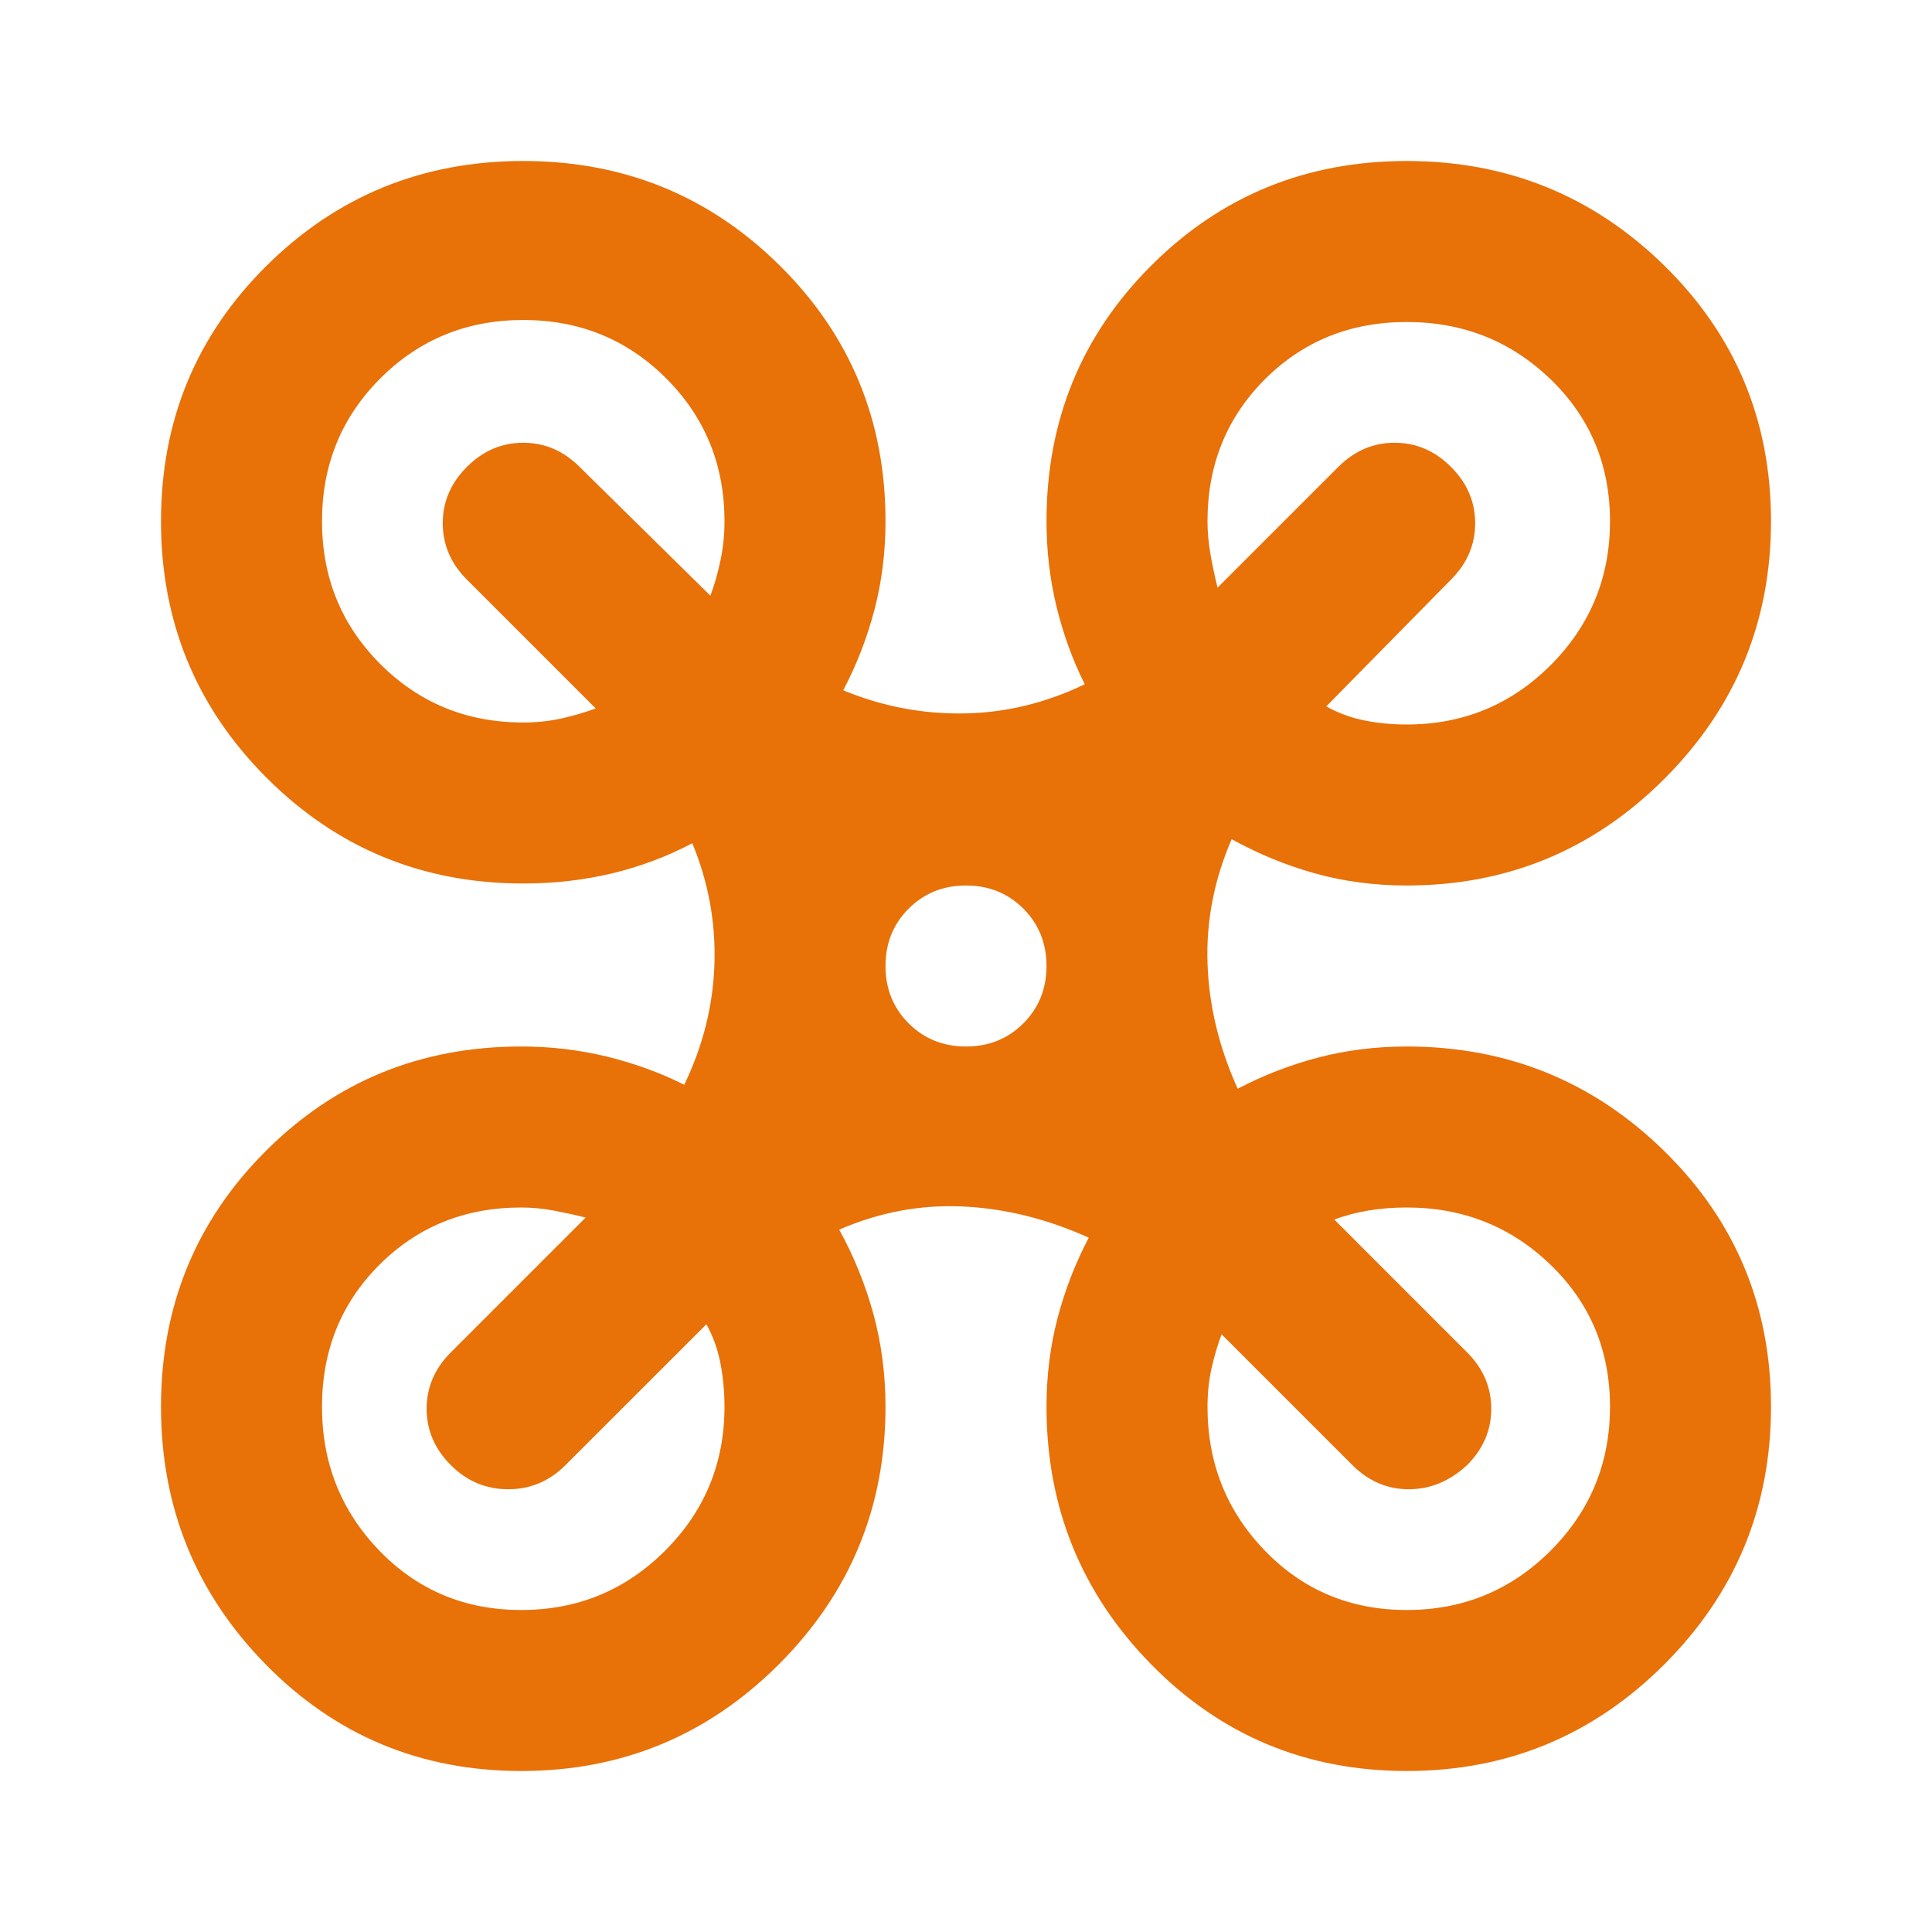 <svg width="54" height="54" viewBox="0 0 54 54" fill="none" xmlns="http://www.w3.org/2000/svg">
<path d="M14.569 49.5C11.756 49.5 9.375 48.506 7.425 46.519C5.475 44.531 4.5 42.131 4.5 39.319C4.5 36.506 5.475 34.125 7.425 32.175C9.375 30.225 11.756 29.25 14.569 29.25C15.394 29.25 16.191 29.344 16.959 29.531C17.728 29.719 18.45 29.981 19.125 30.319C19.65 29.231 19.931 28.106 19.969 26.944C20.006 25.781 19.8 24.656 19.35 23.569C18.637 23.944 17.887 24.225 17.1 24.413C16.312 24.6 15.488 24.694 14.625 24.694C11.812 24.694 9.422 23.709 7.453 21.741C5.484 19.772 4.5 17.381 4.5 14.569C4.5 11.756 5.484 9.375 7.453 7.425C9.422 5.475 11.812 4.5 14.625 4.5C17.438 4.5 19.828 5.475 21.797 7.425C23.766 9.375 24.75 11.756 24.75 14.569C24.75 15.431 24.647 16.256 24.441 17.044C24.234 17.831 23.944 18.581 23.569 19.294C24.656 19.744 25.781 19.959 26.944 19.941C28.106 19.922 29.231 19.65 30.319 19.125C29.981 18.45 29.719 17.728 29.531 16.959C29.344 16.191 29.25 15.394 29.25 14.569C29.25 11.756 30.225 9.375 32.175 7.425C34.125 5.475 36.506 4.5 39.319 4.5C42.131 4.5 44.531 5.475 46.519 7.425C48.506 9.375 49.5 11.756 49.5 14.569C49.5 17.381 48.506 19.781 46.519 21.769C44.531 23.756 42.131 24.75 39.319 24.75C38.419 24.75 37.566 24.637 36.759 24.413C35.953 24.188 35.175 23.869 34.425 23.456C33.938 24.581 33.712 25.734 33.75 26.916C33.788 28.097 34.069 29.269 34.594 30.431C35.306 30.056 36.056 29.766 36.844 29.559C37.631 29.353 38.456 29.25 39.319 29.25C42.131 29.25 44.531 30.225 46.519 32.175C48.506 34.125 49.5 36.506 49.5 39.319C49.5 42.131 48.506 44.531 46.519 46.519C44.531 48.506 42.131 49.5 39.319 49.5C36.506 49.5 34.125 48.506 32.175 46.519C30.225 44.531 29.25 42.131 29.25 39.319C29.25 38.456 29.353 37.631 29.559 36.844C29.766 36.056 30.056 35.306 30.431 34.594C29.269 34.069 28.097 33.778 26.916 33.722C25.734 33.666 24.581 33.881 23.456 34.369C23.869 35.119 24.188 35.906 24.413 36.731C24.637 37.556 24.75 38.419 24.75 39.319C24.75 42.131 23.756 44.531 21.769 46.519C19.781 48.506 17.381 49.5 14.569 49.5ZM39.319 20.25C40.894 20.25 42.234 19.697 43.341 18.591C44.447 17.484 45 16.144 45 14.569C45 12.994 44.447 11.672 43.341 10.603C42.234 9.534 40.894 9 39.319 9C37.744 9 36.422 9.534 35.353 10.603C34.284 11.672 33.75 12.994 33.75 14.569C33.75 14.869 33.778 15.178 33.834 15.497C33.891 15.816 33.956 16.125 34.031 16.425L37.406 13.05C37.856 12.6 38.381 12.375 38.981 12.375C39.581 12.375 40.106 12.6 40.556 13.05C41.006 13.5 41.231 14.025 41.231 14.625C41.231 15.225 41.006 15.75 40.556 16.2L37.069 19.744C37.406 19.931 37.763 20.062 38.138 20.137C38.513 20.212 38.906 20.25 39.319 20.25ZM14.625 20.194C15 20.194 15.356 20.156 15.694 20.081C16.031 20.006 16.35 19.913 16.65 19.8L13.05 16.2C12.6 15.75 12.375 15.225 12.375 14.625C12.375 14.025 12.6 13.5 13.05 13.05C13.5 12.6 14.025 12.375 14.625 12.375C15.225 12.375 15.75 12.6 16.2 13.05L19.856 16.65C19.969 16.35 20.062 16.022 20.137 15.666C20.212 15.309 20.25 14.944 20.25 14.569C20.25 12.994 19.706 11.662 18.619 10.575C17.531 9.488 16.2 8.944 14.625 8.944C13.05 8.944 11.719 9.488 10.631 10.575C9.544 11.662 9 12.994 9 14.569C9 16.144 9.544 17.475 10.631 18.562C11.719 19.65 13.05 20.194 14.625 20.194ZM39.319 45C40.894 45 42.234 44.447 43.341 43.341C44.447 42.234 45 40.894 45 39.319C45 37.744 44.447 36.422 43.341 35.353C42.234 34.284 40.894 33.75 39.319 33.75C38.944 33.75 38.587 33.778 38.25 33.834C37.913 33.891 37.594 33.975 37.294 34.087L41.006 37.8C41.456 38.25 41.681 38.775 41.681 39.375C41.681 39.975 41.456 40.5 41.006 40.95C40.519 41.4 39.975 41.625 39.375 41.625C38.775 41.625 38.25 41.4 37.8 40.95L34.144 37.294C34.031 37.594 33.938 37.913 33.862 38.25C33.788 38.587 33.75 38.944 33.75 39.319C33.75 40.894 34.284 42.234 35.353 43.341C36.422 44.447 37.744 45 39.319 45ZM14.569 45C16.144 45 17.484 44.447 18.591 43.341C19.697 42.234 20.25 40.894 20.25 39.319C20.25 38.906 20.212 38.503 20.137 38.109C20.062 37.716 19.931 37.35 19.744 37.013L15.806 40.95C15.356 41.4 14.822 41.625 14.203 41.625C13.584 41.625 13.05 41.4 12.6 40.95C12.15 40.5 11.925 39.975 11.925 39.375C11.925 38.775 12.15 38.25 12.6 37.8L16.369 34.031C16.069 33.956 15.769 33.891 15.469 33.834C15.169 33.778 14.869 33.75 14.569 33.75C12.994 33.75 11.672 34.284 10.603 35.353C9.534 36.422 9 37.744 9 39.319C9 40.894 9.534 42.234 10.603 43.341C11.672 44.447 12.994 45 14.569 45ZM27 29.25C27.637 29.25 28.172 29.034 28.603 28.603C29.034 28.172 29.25 27.637 29.25 27C29.25 26.363 29.034 25.828 28.603 25.397C28.172 24.966 27.637 24.75 27 24.75C26.363 24.75 25.828 24.966 25.397 25.397C24.966 25.828 24.75 26.363 24.75 27C24.75 27.637 24.966 28.172 25.397 28.603C25.828 29.034 26.363 29.25 27 29.25Z" fill="#E87108"/>
</svg>

